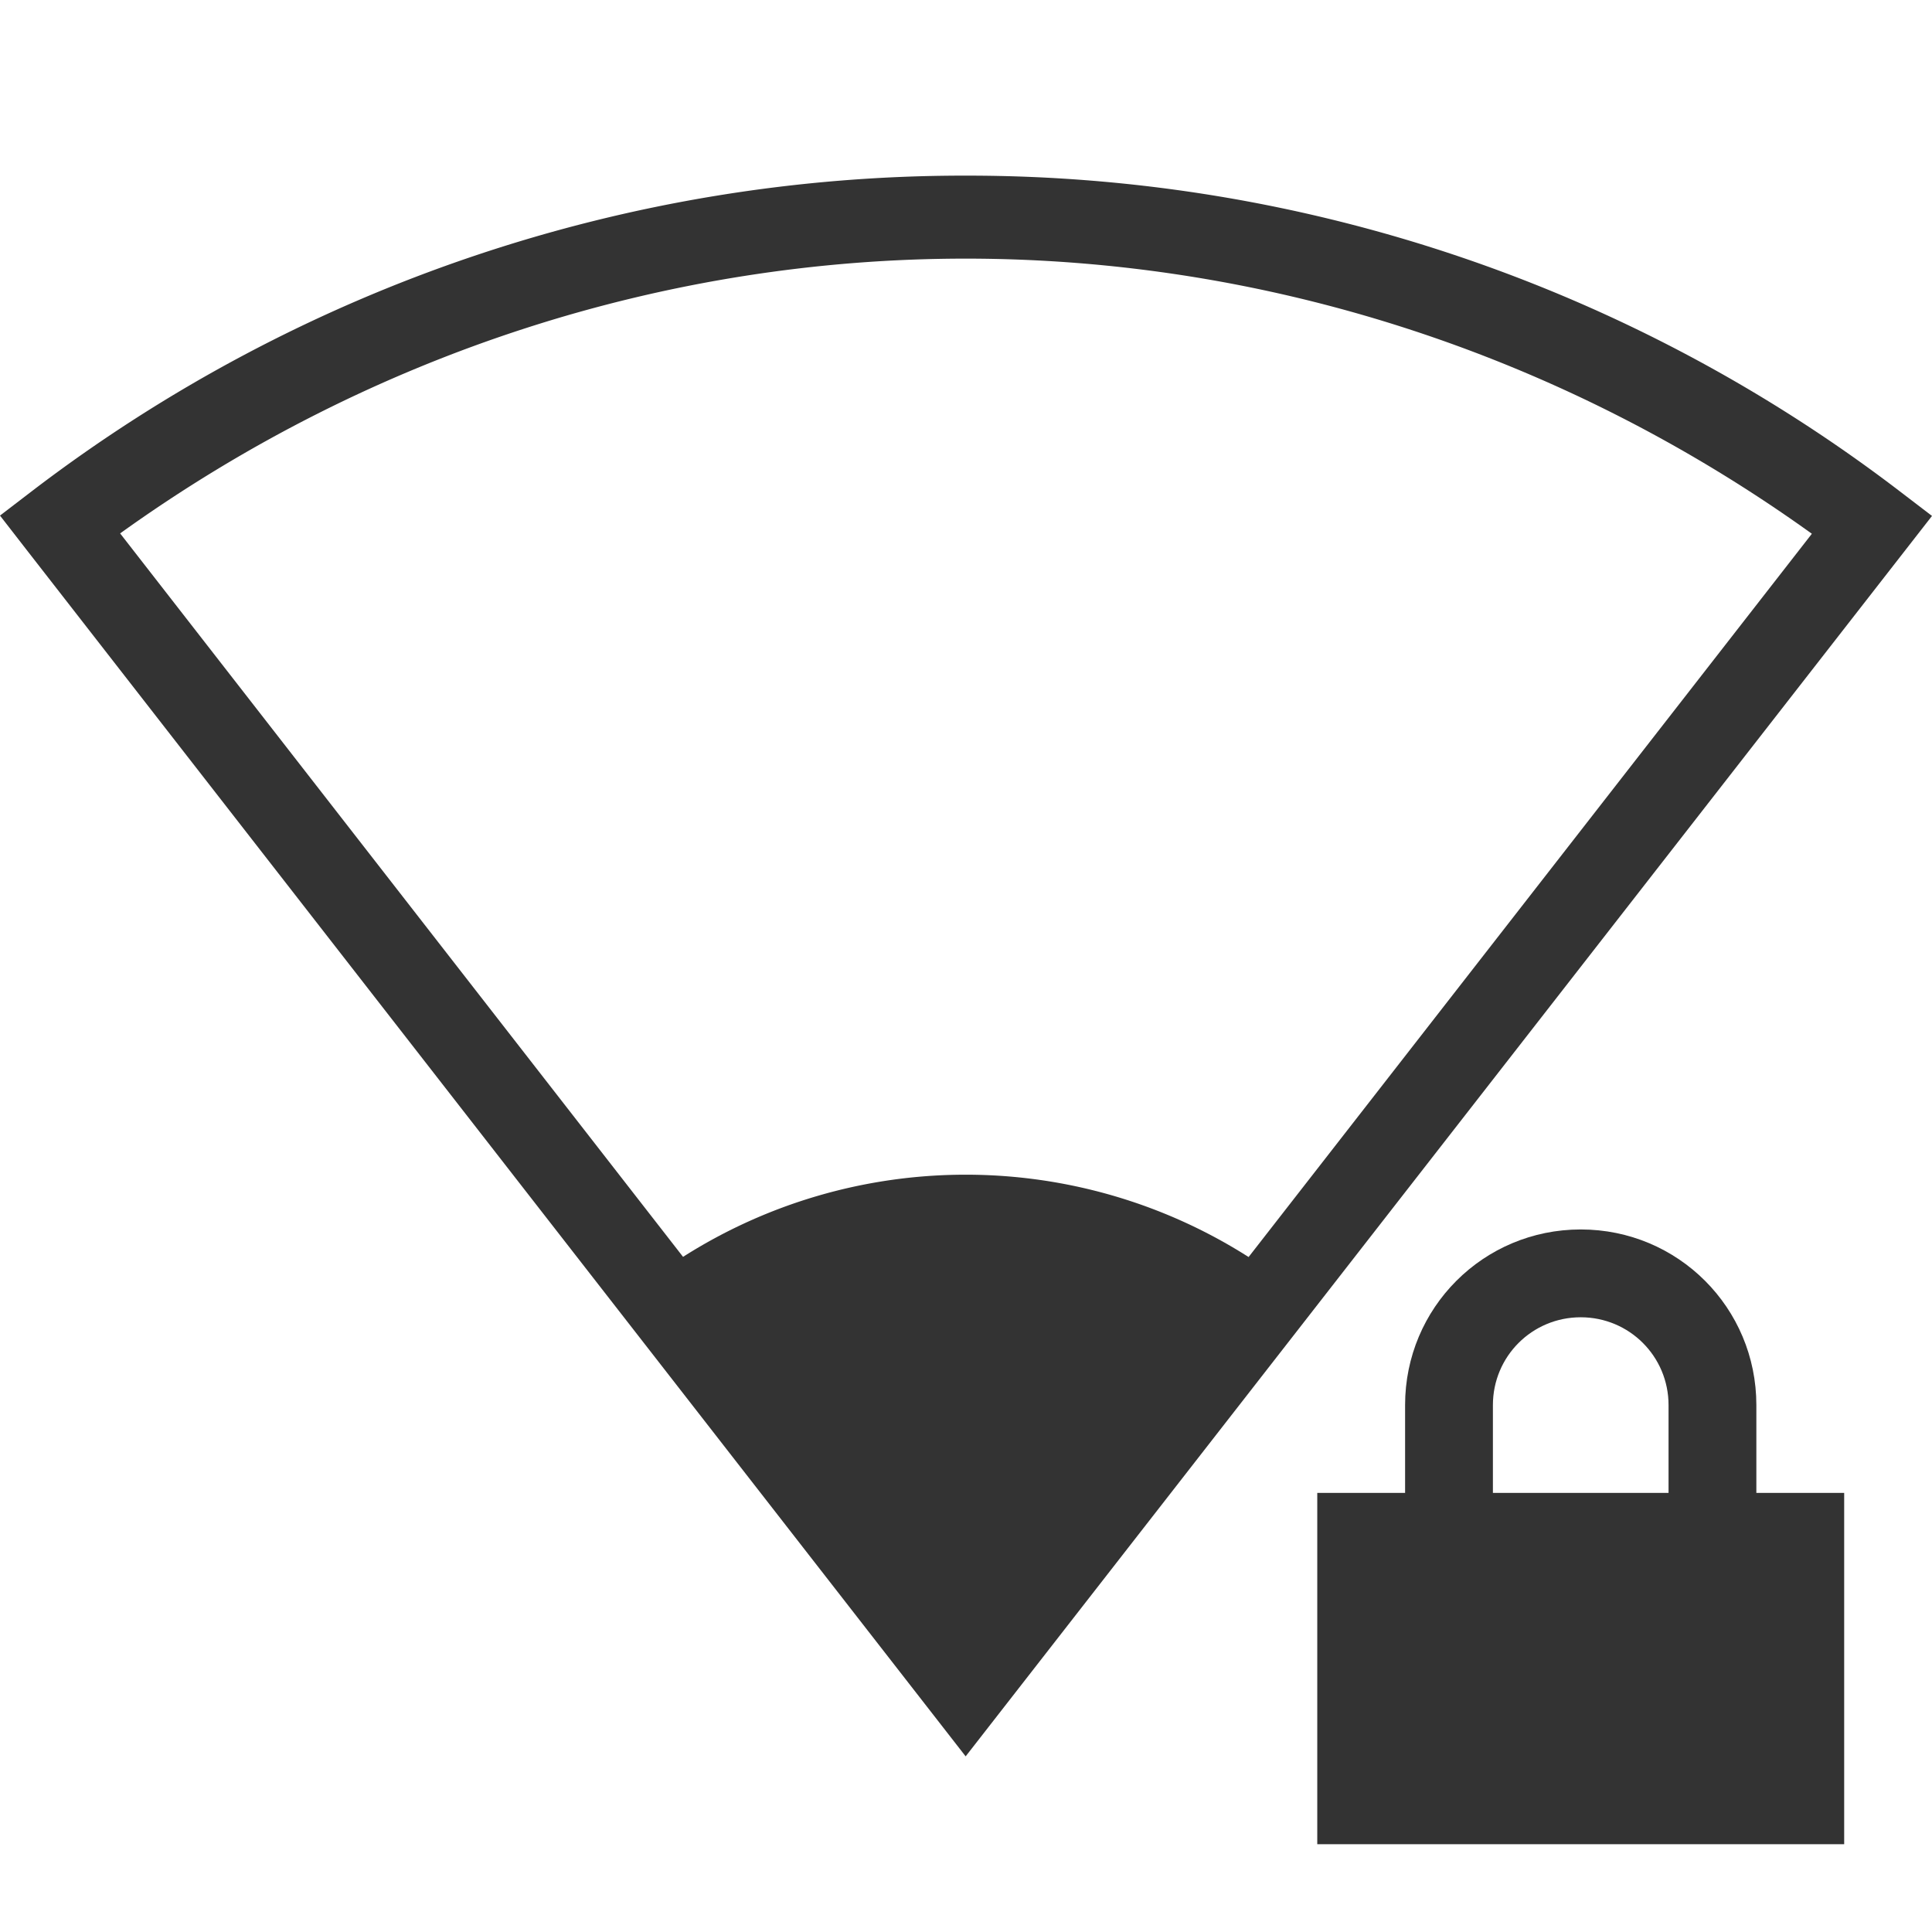 <svg version="1.0" viewBox="0 0 22 22" xmlns="http://www.w3.org/2000/svg"><path class="ColorScheme-Text" d="M18 14c-1.108 0-2 .892-2 2v1h-1v4h6v-4h-1v-1c0-1.108-.892-2-2-2zm0 1c.554 0 1 .446 1 1v1h-2v-1c0-.554.446-1 1-1z" color="#31363b" fill="#333"/><path d="M11.001 2A17.473 17.473 0 0 0 .38 5.58L0 5.871l.291.375L10.996 20 22 5.875l-.378-.289A17.476 17.476 0 0 0 11 2zm0 .945c3.385.001 6.755 1.066 9.631 3.133l-6.414 8.236a5.955 5.898 0 0 0-6.44-.002l-6.41-8.238c2.877-2.066 6.248-3.13 9.633-3.129z" color="#000" fill="#333" style="font-feature-settings:normal;font-variant-alternates:normal;font-variant-caps:normal;font-variant-ligatures:none;font-variant-numeric:normal;font-variant-position:normal;isolation:auto;mix-blend-mode:normal;shape-padding:0;text-decoration-color:#000;text-decoration-line:none;text-decoration-style:solid;text-indent:0;text-transform:none;white-space:normal"/></svg>
